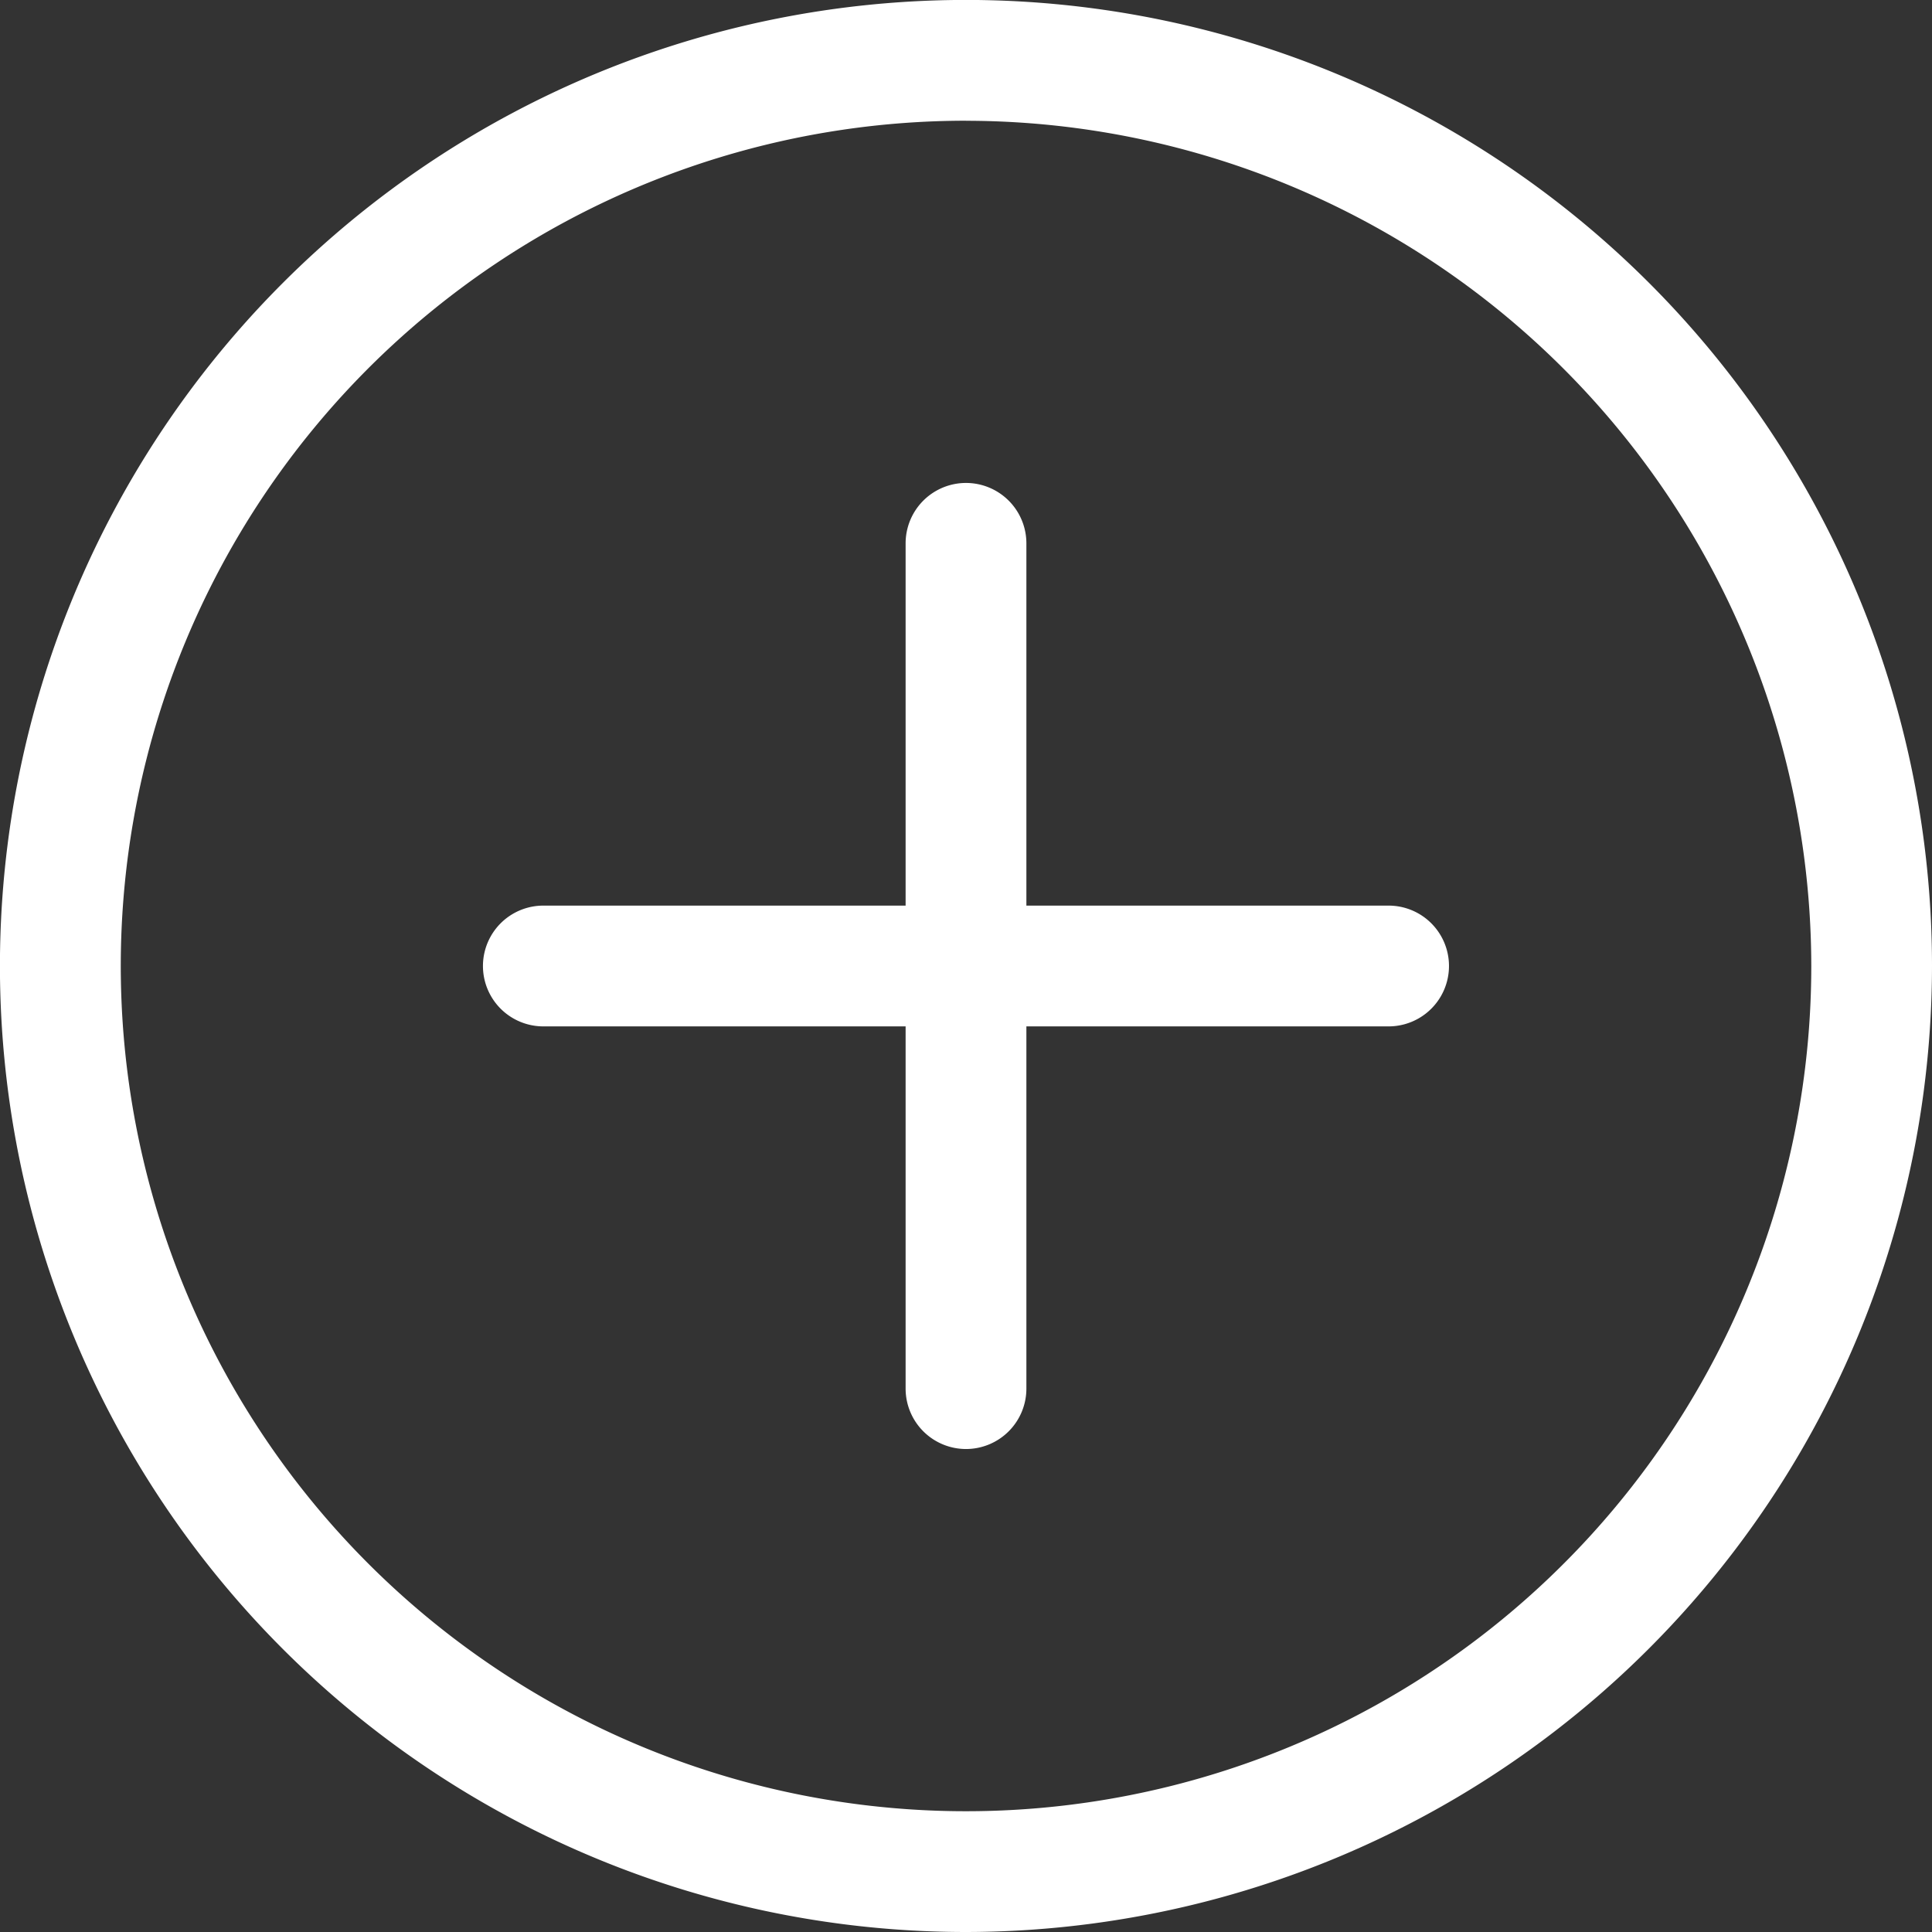 <svg id="more" xmlns="http://www.w3.org/2000/svg" width="33.513" height="33.513" viewBox="0 0 33.513 33.513">
  <rect x="0" y="0" width="33.513" height="33.513" fill="#333333" stroke="none"/>
  <path id="Tracé_1144" data-name="Tracé 1144" d="M16.757,33.513A16.757,16.757,0,1,1,33.513,16.757,16.775,16.775,0,0,1,16.757,33.513Zm0-31.419A14.662,14.662,0,1,0,31.419,16.757,14.678,14.678,0,0,0,16.757,2.095Zm0,0" fill="#fff"/>
  <path id="Tracé_1145" data-name="Tracé 1145" d="M143.709,242.095H129.047a1.047,1.047,0,1,1,0-2.095h14.662a1.047,1.047,0,1,1,0,2.095Zm0,0" transform="translate(-119.622 -224.291)" fill="#fff"/>
  <path id="Tracé_1146" data-name="Tracé 1146" d="M241.047,144.757A1.048,1.048,0,0,1,240,143.709V129.047a1.047,1.047,0,1,1,2.095,0v14.662A1.048,1.048,0,0,1,241.047,144.757Zm0,0" transform="translate(-224.291 -119.622)" fill="#fff"/>
</svg>
